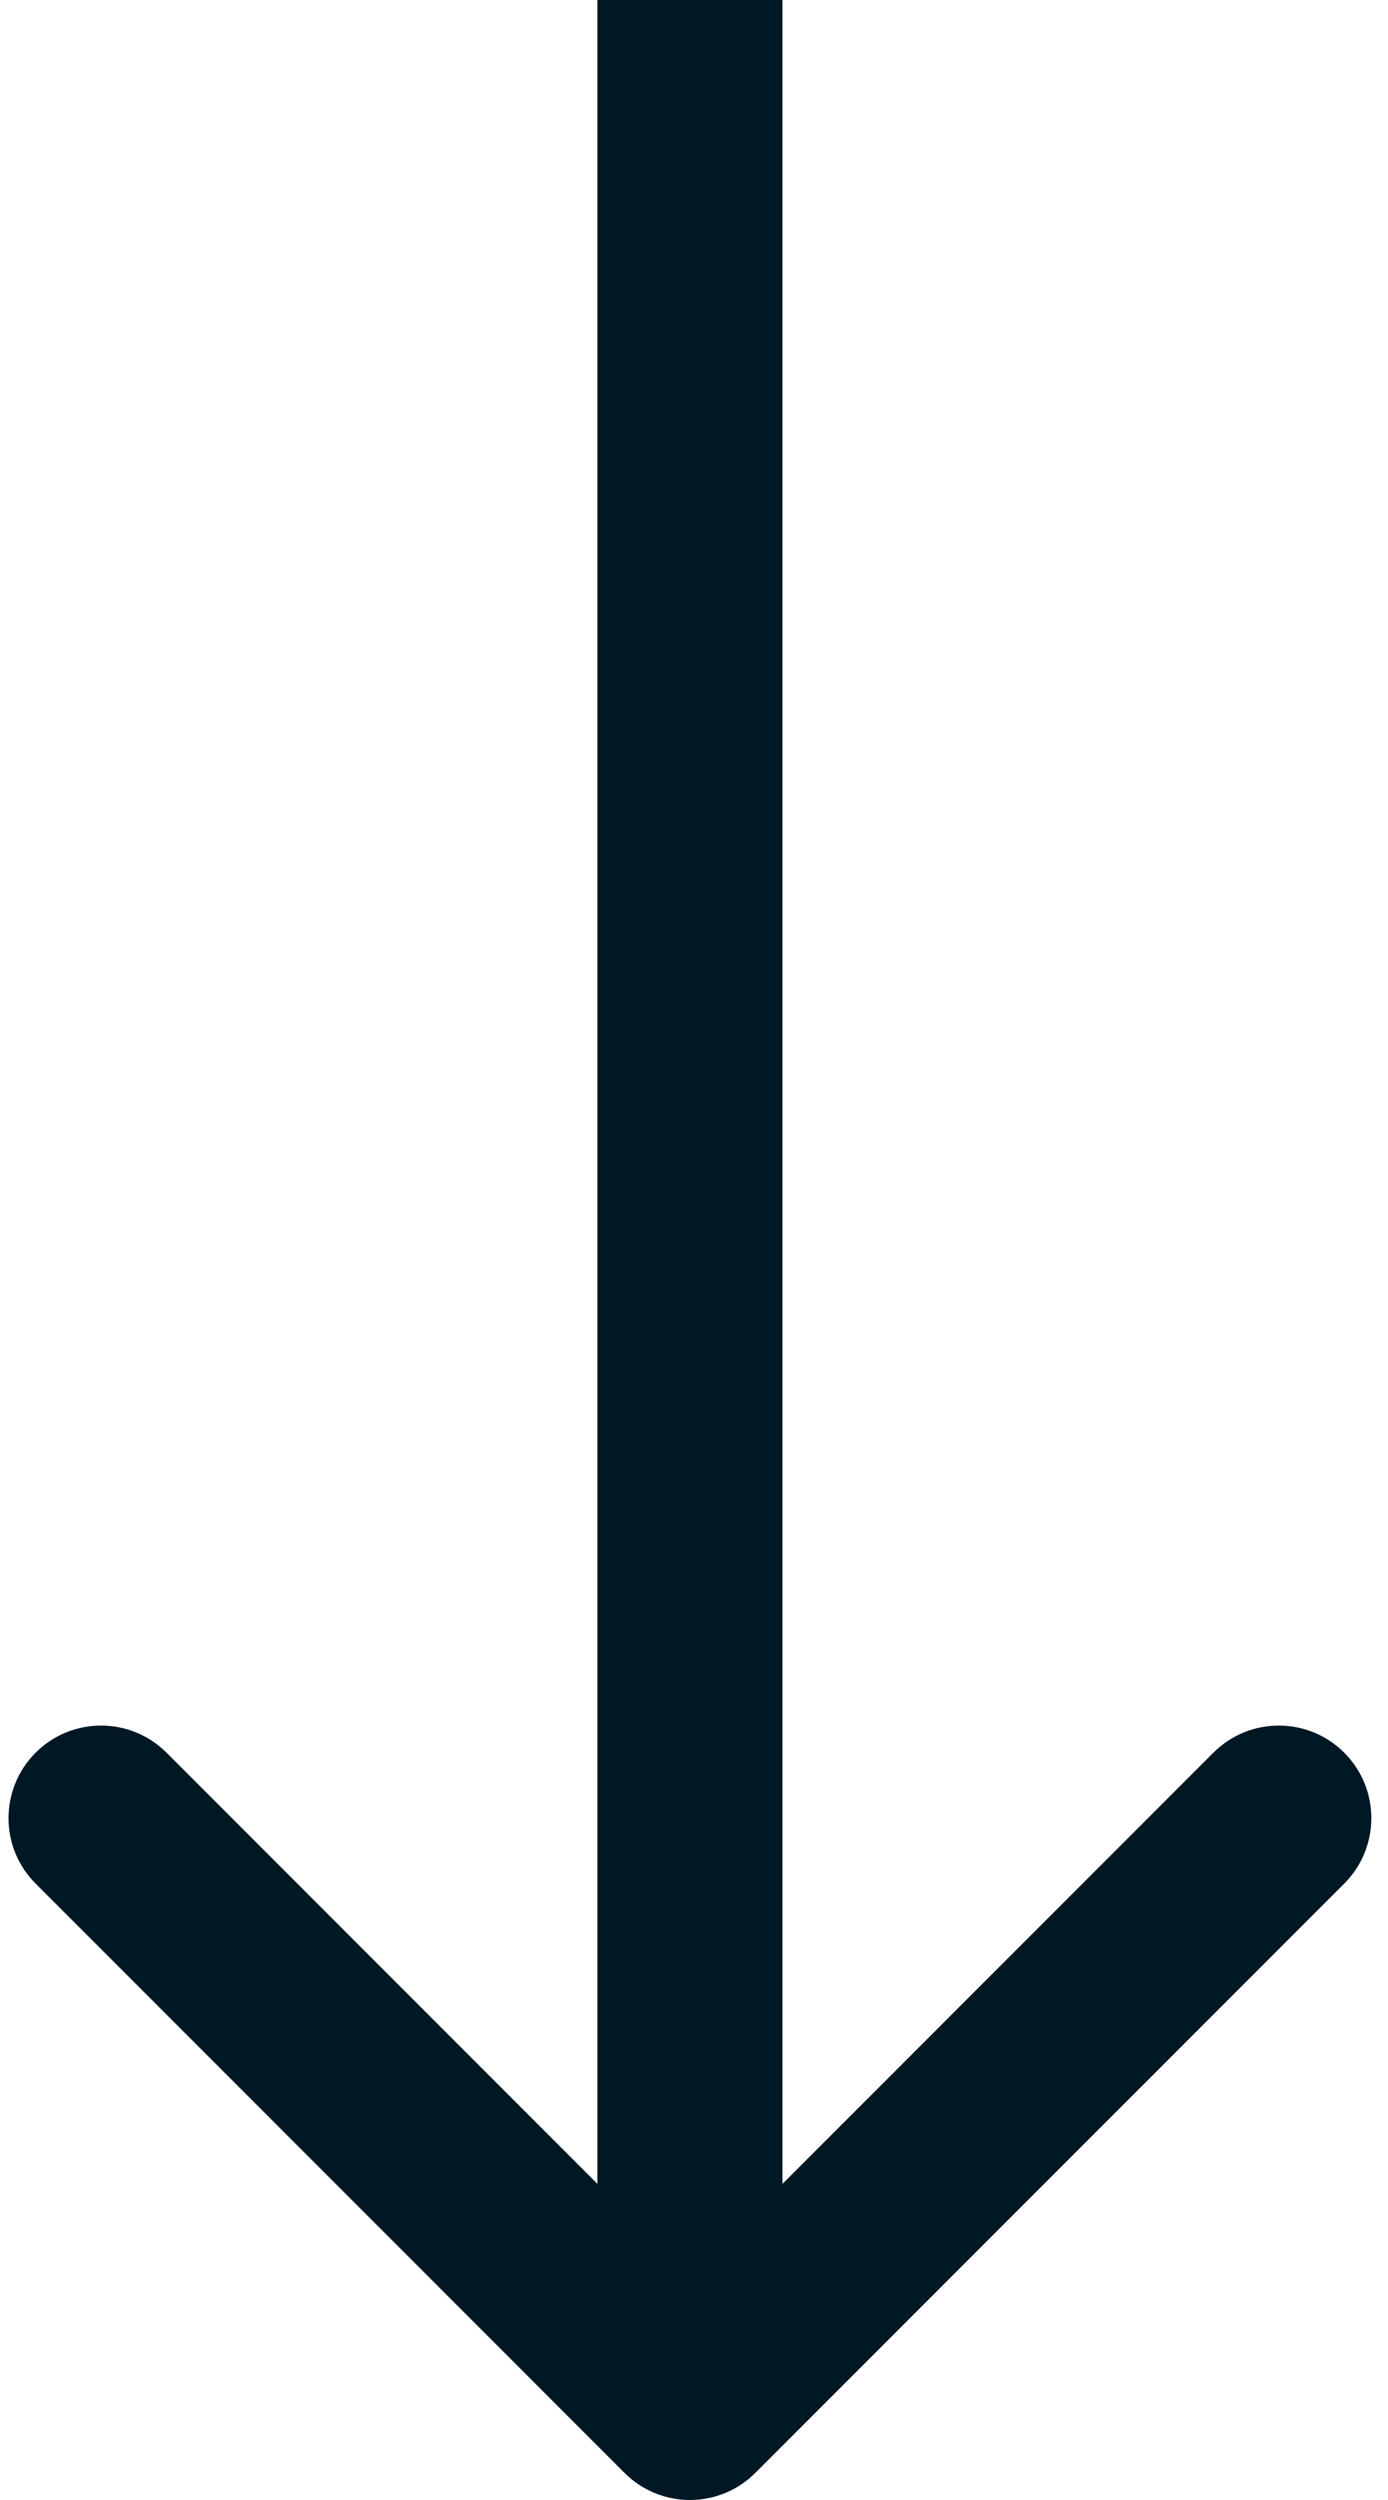 <svg width="30" height="54" viewBox="0 0 30 54" fill="none" xmlns="http://www.w3.org/2000/svg">
<path d="M13.498 53.414C14.279 54.195 15.545 54.195 16.326 53.414L29.054 40.686C29.835 39.905 29.835 38.639 29.054 37.858C28.273 37.077 27.007 37.077 26.226 37.858L14.912 49.172L3.599 37.858C2.817 37.077 1.551 37.077 0.77 37.858C-0.011 38.639 -0.011 39.905 0.77 40.686L13.498 53.414ZM16.912 52L16.912 8.74228e-08L12.912 -8.74228e-08L12.912 52L16.912 52Z" fill="#001724"/>
</svg>
